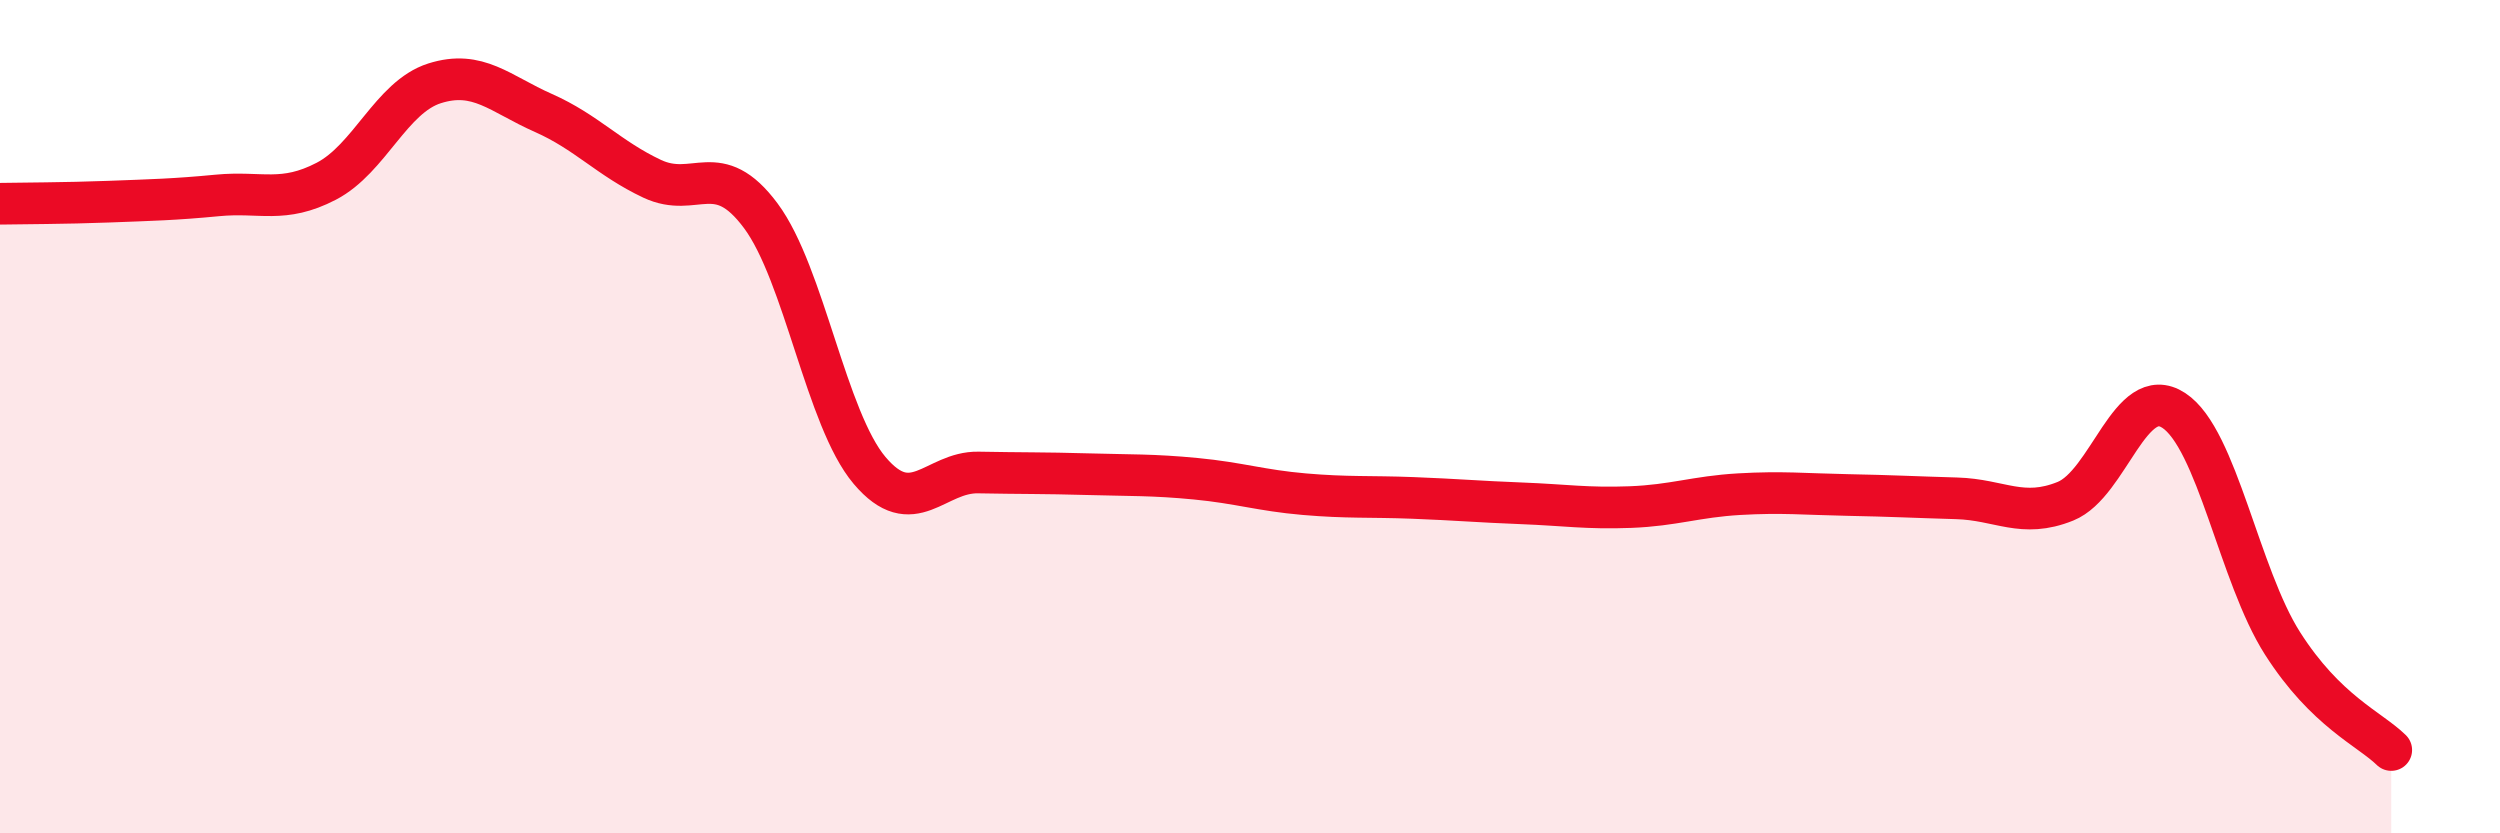 
    <svg width="60" height="20" viewBox="0 0 60 20" xmlns="http://www.w3.org/2000/svg">
      <path
        d="M 0,4.89 C 0.52,4.88 1.57,4.88 2.61,4.84 C 3.65,4.8 4.18,4.79 5.22,4.69 C 6.26,4.59 6.79,4.89 7.83,4.35 C 8.87,3.81 9.39,2.33 10.43,2 C 11.47,1.67 12,2.25 13.04,2.71 C 14.08,3.17 14.61,3.8 15.65,4.29 C 16.69,4.78 17.22,3.78 18.26,5.18 C 19.3,6.58 19.83,10.06 20.87,11.29 C 21.91,12.52 22.44,11.32 23.48,11.34 C 24.52,11.36 25.05,11.35 26.09,11.38 C 27.13,11.41 27.66,11.39 28.7,11.49 C 29.74,11.59 30.26,11.77 31.3,11.86 C 32.34,11.95 32.87,11.91 33.91,11.95 C 34.95,11.99 35.48,12.04 36.52,12.08 C 37.56,12.12 38.09,12.21 39.13,12.17 C 40.17,12.13 40.7,11.92 41.74,11.86 C 42.78,11.8 43.31,11.86 44.35,11.88 C 45.39,11.9 45.92,11.93 46.96,11.96 C 48,11.99 48.53,12.45 49.57,12.03 C 50.61,11.61 51.13,9.17 52.17,9.85 C 53.21,10.53 53.74,13.81 54.78,15.44 C 55.82,17.07 56.87,17.49 57.39,18L57.39 20L0 20Z"
        fill="#EB0A25"
        opacity="0.1"
        stroke-linecap="round"
        stroke-linejoin="round"
      />
      <path
        d="M 0,4.89 C 0.52,4.88 1.57,4.88 2.61,4.84 C 3.65,4.8 4.18,4.79 5.22,4.69 C 6.26,4.59 6.79,4.89 7.83,4.35 C 8.87,3.81 9.39,2.33 10.43,2 C 11.47,1.67 12,2.25 13.04,2.71 C 14.08,3.17 14.61,3.8 15.65,4.29 C 16.69,4.78 17.22,3.78 18.26,5.18 C 19.3,6.58 19.83,10.06 20.87,11.29 C 21.91,12.52 22.44,11.32 23.48,11.34 C 24.52,11.36 25.05,11.35 26.09,11.38 C 27.13,11.41 27.66,11.39 28.7,11.49 C 29.74,11.59 30.26,11.77 31.3,11.86 C 32.34,11.95 32.87,11.91 33.91,11.95 C 34.95,11.99 35.48,12.04 36.52,12.08 C 37.56,12.12 38.09,12.21 39.13,12.17 C 40.17,12.13 40.7,11.92 41.74,11.86 C 42.78,11.8 43.31,11.86 44.35,11.88 C 45.39,11.9 45.92,11.93 46.96,11.96 C 48,11.99 48.53,12.45 49.57,12.03 C 50.61,11.61 51.13,9.17 52.17,9.85 C 53.21,10.53 53.74,13.81 54.78,15.44 C 55.82,17.07 56.87,17.49 57.39,18"
        stroke="#EB0A25"
        stroke-width="1"
        fill="none"
        stroke-linecap="round"
        stroke-linejoin="round"
      />
    </svg>
  
